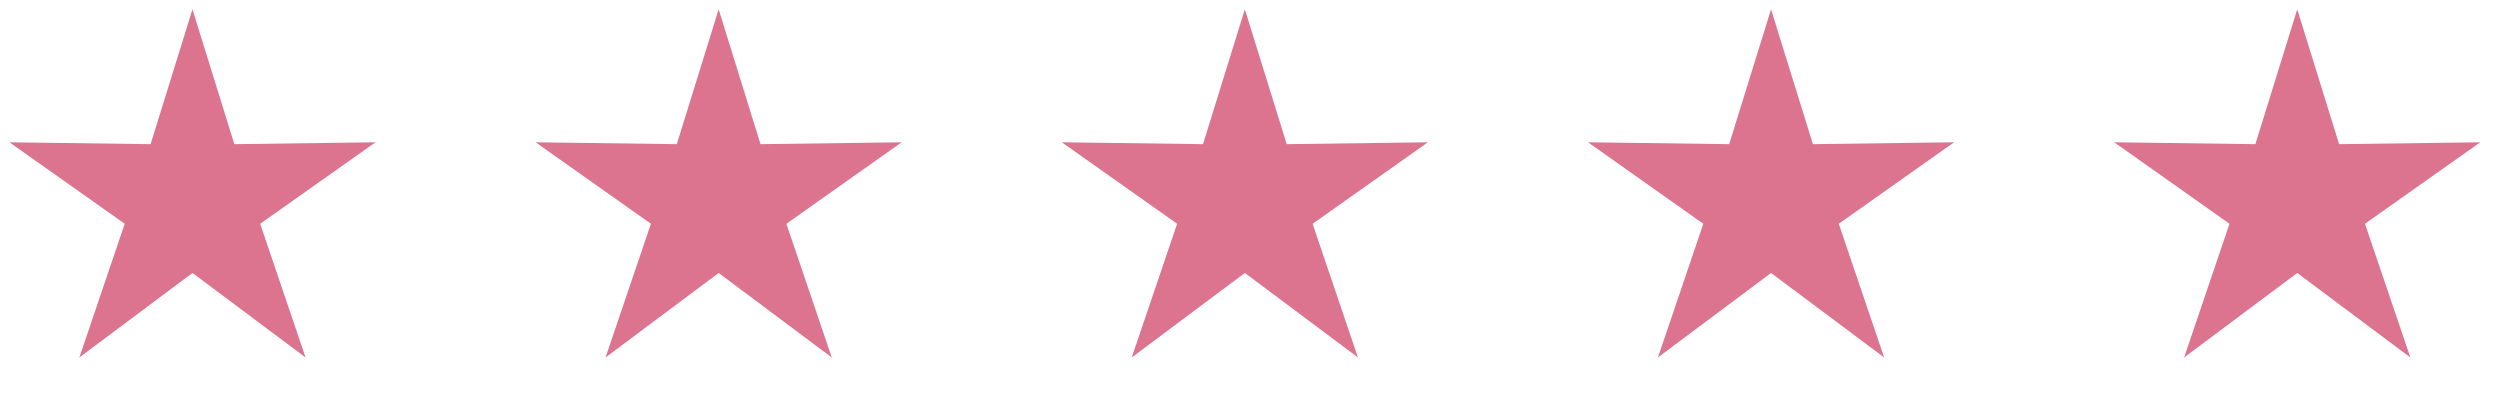 <?xml version="1.0" encoding="UTF-8"?>
<svg width="136px" height="22px" viewBox="0 0 136 22" version="1.1" xmlns="http://www.w3.org/2000/svg" xmlns:xlink="http://www.w3.org/1999/xlink">
    <title>icon-stars</title>
    <g id="Page-1" stroke="none" stroke-width="1" fill="none" fill-rule="evenodd">
        <g id="Testimonials" transform="translate(-169, -556)" fill="#DC7490">
            <g id="icon-stars" transform="translate(169, 556.506)">
                <polygon id="Star" points="10.47 14.343 4.316 18.94 6.785 11.667 0.512 7.234 8.193 7.336 10.47 0 12.747 7.336 20.427 7.234 14.154 11.667 16.623 18.94"></polygon>
                <polygon id="Star-Copy" points="39.095 14.343 32.941 18.94 35.41 11.667 29.137 7.234 36.818 7.336 39.095 0 41.372 7.336 49.052 7.234 42.779 11.667 45.248 18.94"></polygon>
                <polygon id="Star-Copy-2" points="67.72 14.343 61.566 18.94 64.035 11.667 57.762 7.234 65.443 7.336 67.72 0 69.997 7.336 77.677 7.234 71.404 11.667 73.873 18.94"></polygon>
                <polygon id="Star-Copy-3" points="96.345 14.343 90.191 18.94 92.66 11.667 86.387 7.234 94.068 7.336 96.345 0 98.622 7.336 106.302 7.234 100.029 11.667 102.498 18.94"></polygon>
                <polygon id="Star-Copy-4" points="124.97 14.343 118.816 18.94 121.285 11.667 115.012 7.234 122.693 7.336 124.97 0 127.247 7.336 134.927 7.234 128.654 11.667 131.123 18.94"></polygon>
            </g>
        </g>
    </g>
</svg>